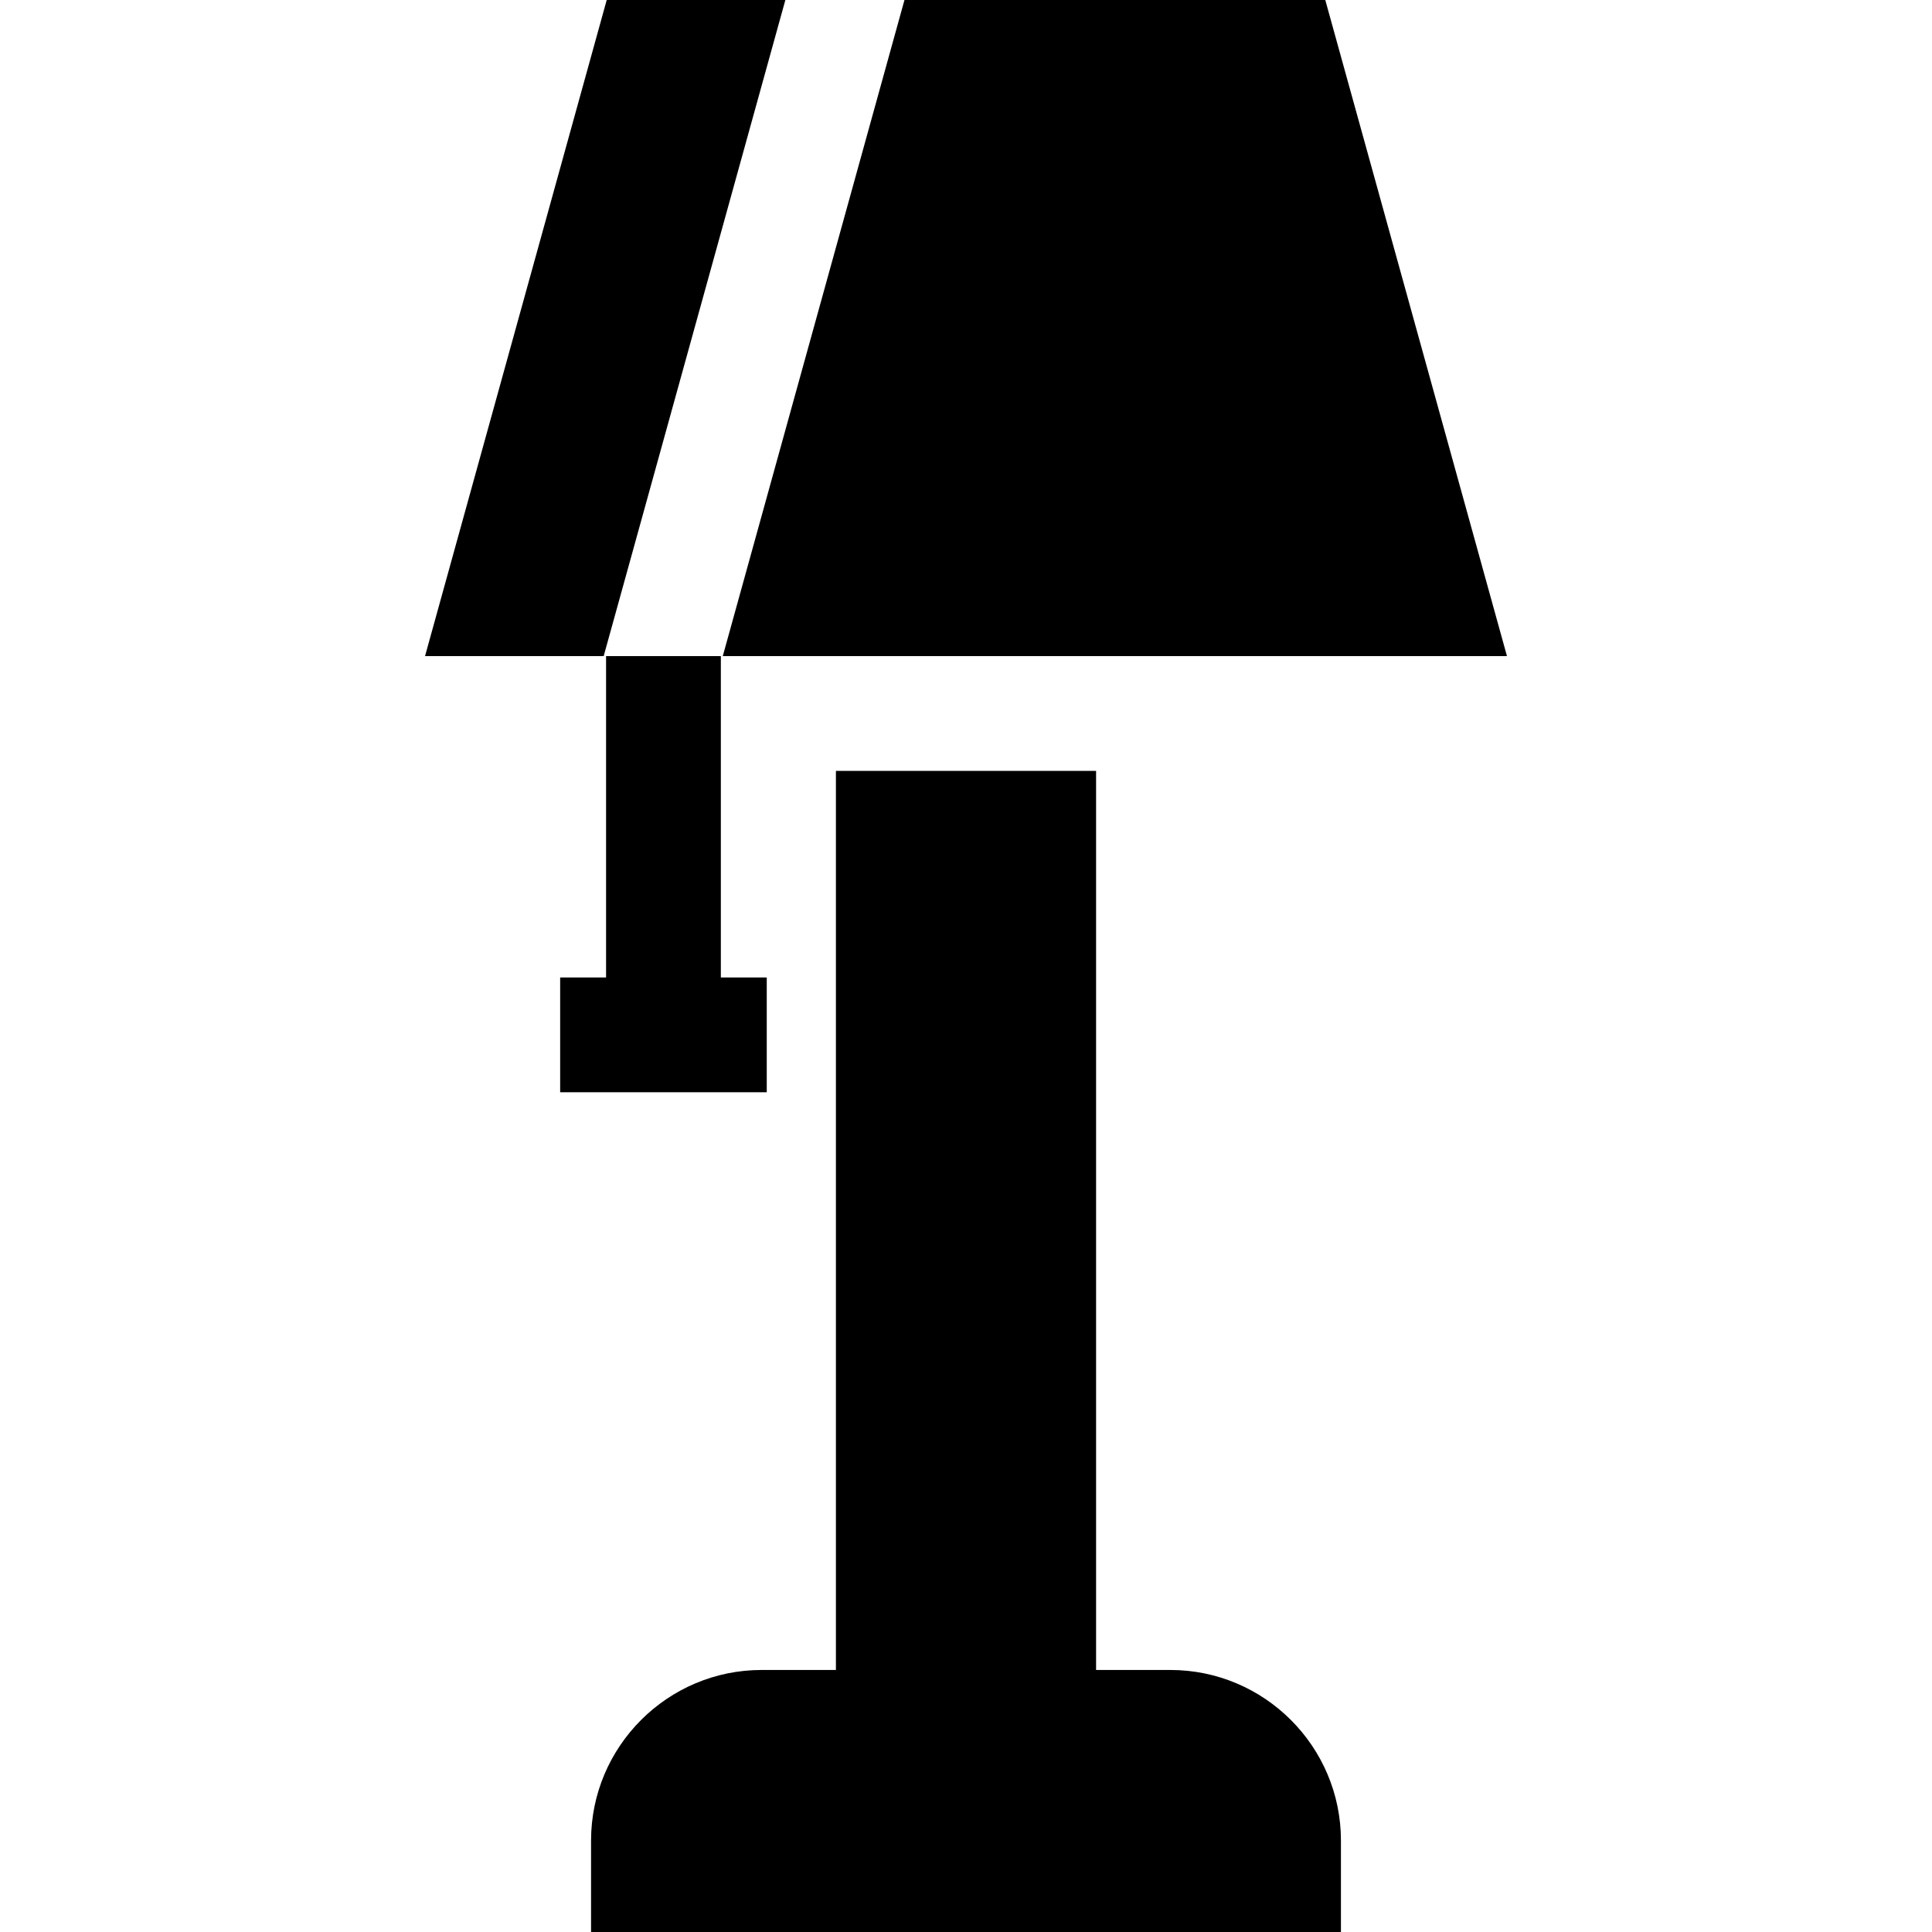 <?xml version="1.0" encoding="iso-8859-1"?>
<!-- Uploaded to: SVG Repo, www.svgrepo.com, Generator: SVG Repo Mixer Tools -->
<svg fill="#000000" height="800px" width="800px" version="1.1" id="Layer_1" xmlns="http://www.w3.org/2000/svg" xmlns:xlink="http://www.w3.org/1999/xlink" 
	 viewBox="0 0 511.999 511.999" xml:space="preserve">
<g>
	<g>
		<path d="M310.152,442.558h-19.68V204.291h-68.946v238.267h-19.68c-24.929,0-45.21,20.281-45.21,45.21v24.23h198.726v-24.23
			C355.362,462.84,335.081,442.558,310.152,442.558z"/>
	</g>
</g>
<g>
	<g>
		<polygon points="351.214,0 239.692,0 191.543,173.874 399.362,173.874 		"/>
	</g>
</g>
<g>
	<g>
		<polygon points="160.786,0 112.637,173.874 159.981,173.874 208.13,0 		"/>
	</g>
</g>
<g>
	<g>
		<polygon points="191.032,259.041 191.032,173.874 160.615,173.874 160.615,259.041 148.448,259.041 148.448,289.458 
			203.199,289.458 203.199,259.041 		"/>
	</g>
</g>
</svg>